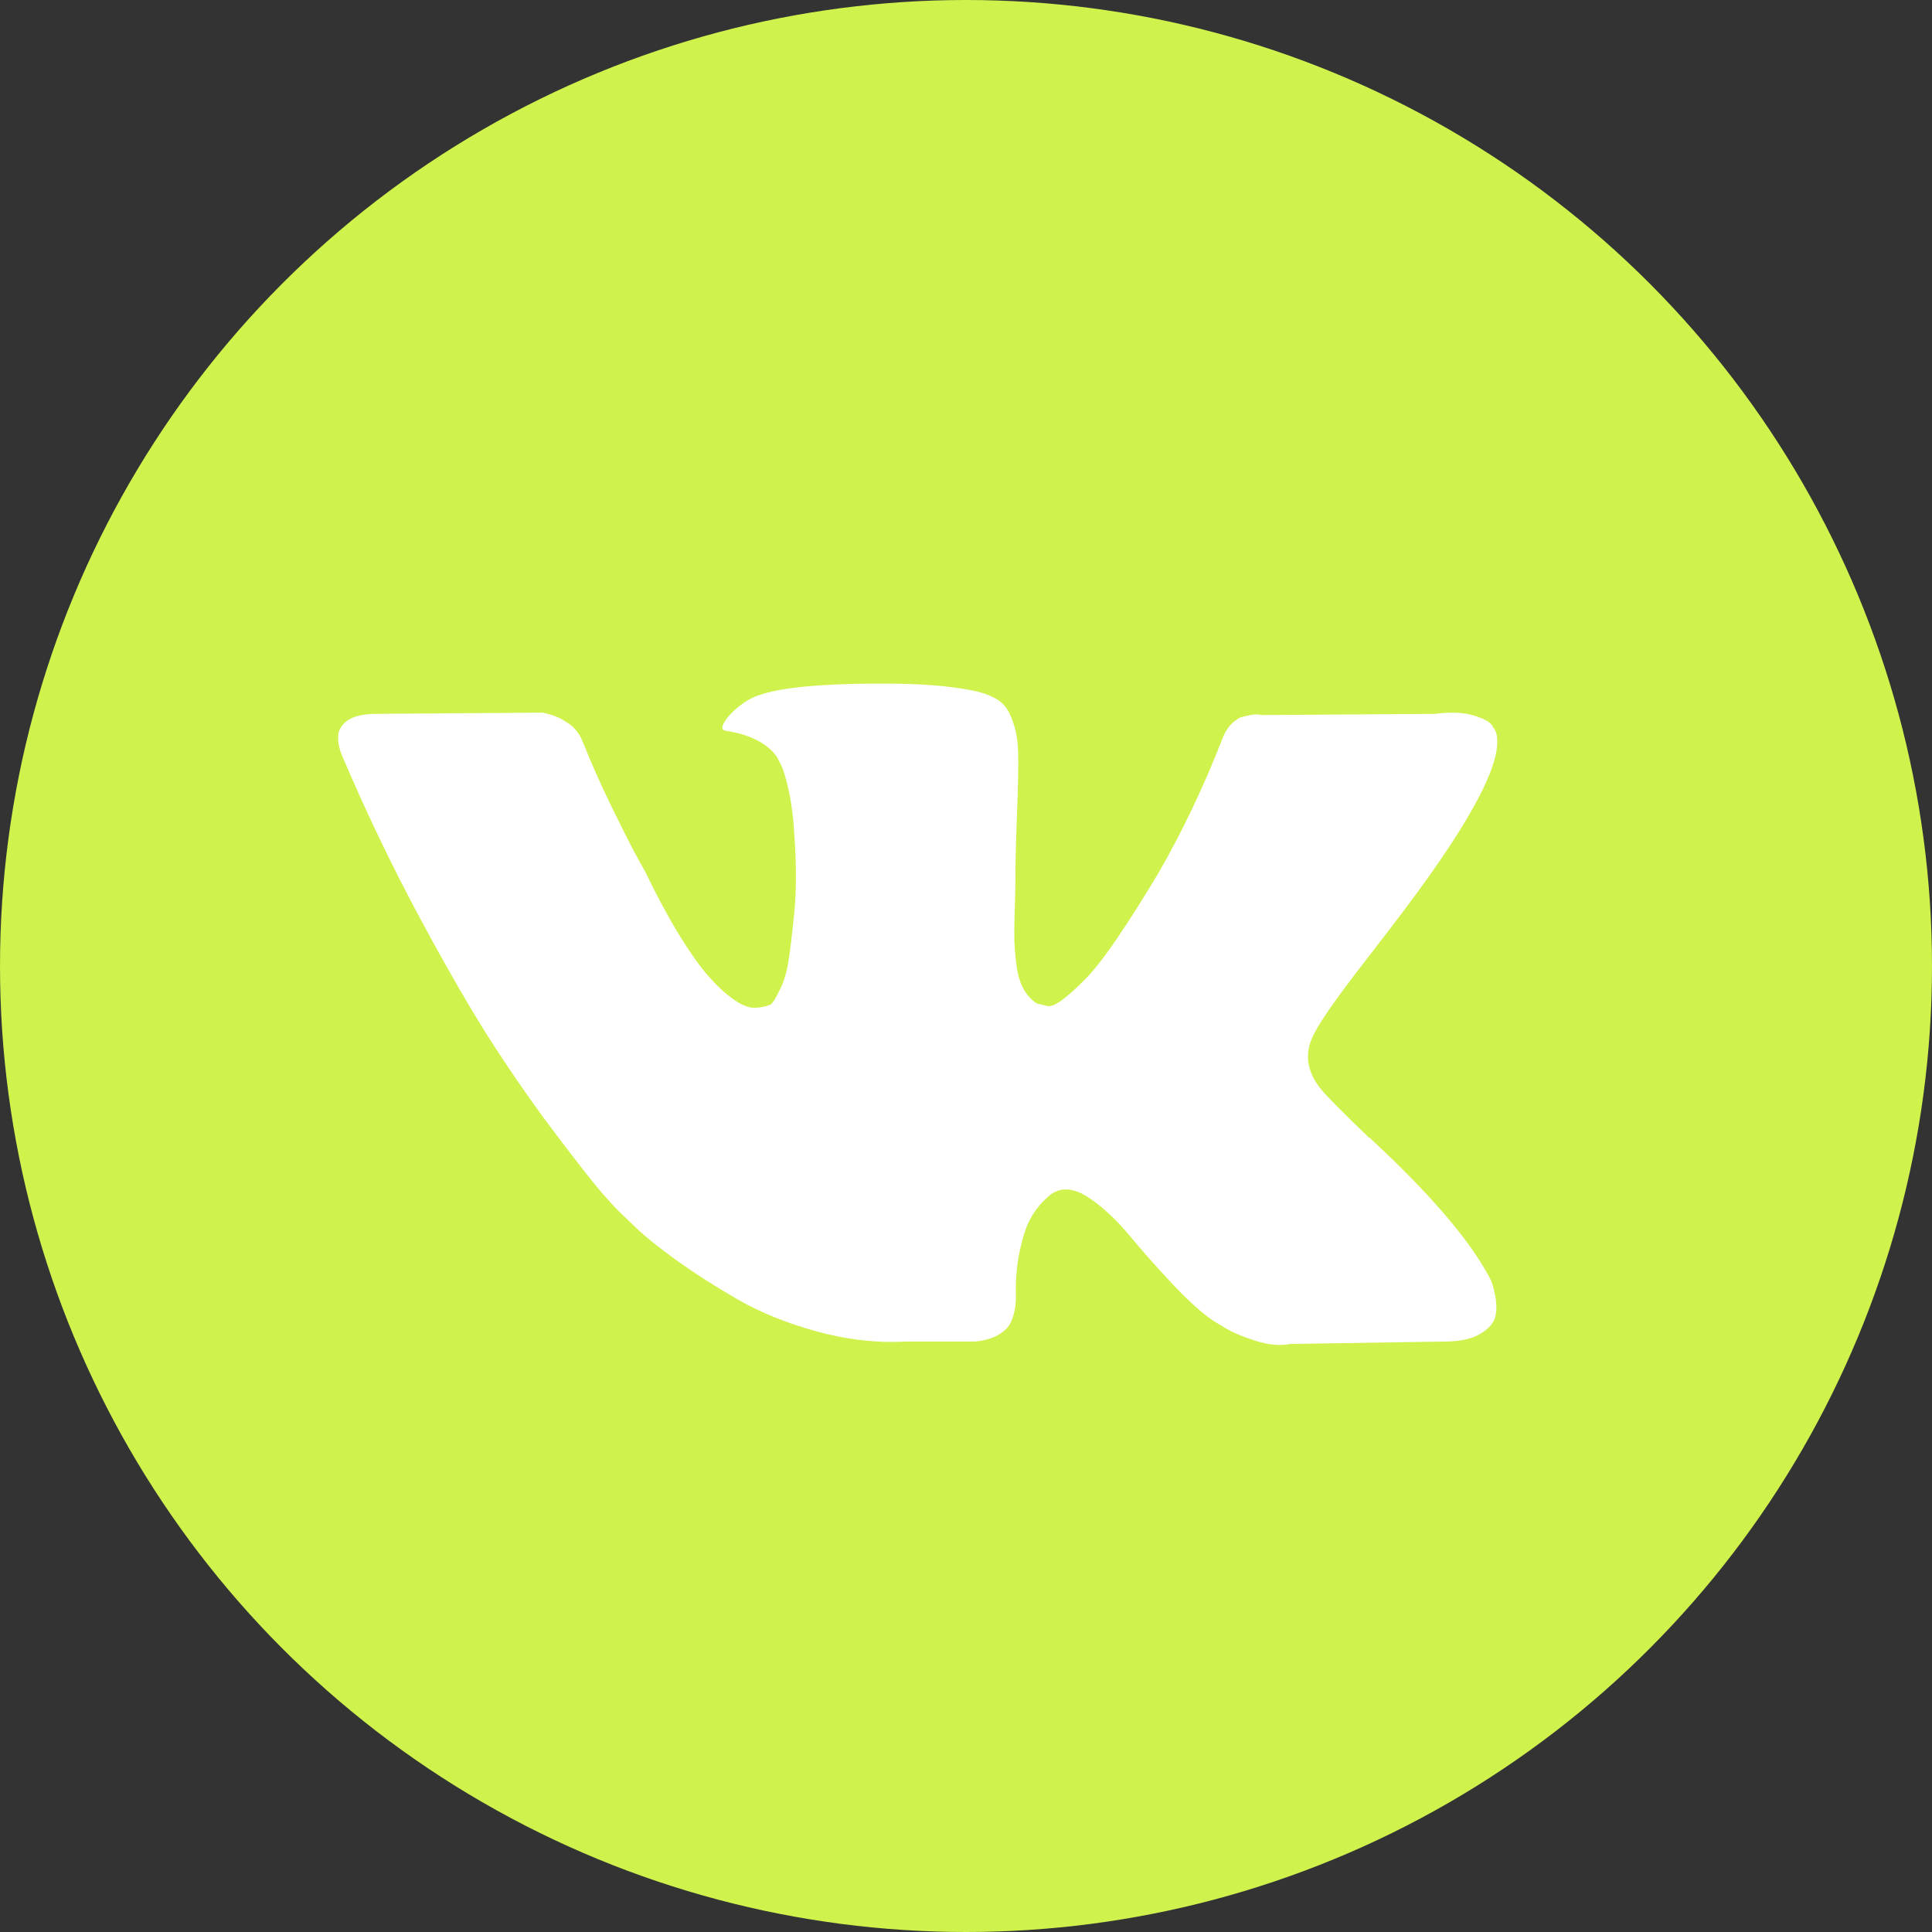 <?xml version="1.0" encoding="UTF-8"?> <svg xmlns="http://www.w3.org/2000/svg" width="50" height="50" viewBox="0 0 50 50" fill="none"><rect x="0" y="0" width="50" height="50" fill="#333333" stroke="none"/><circle cx="25" cy="25" r="25" fill="#CFF24D"></circle><g clip-path="url(#clip0_101_613)"><path d="M38.591 33.149C38.555 33.071 38.521 33.006 38.489 32.954C37.969 32.017 36.974 30.866 35.506 29.502L35.475 29.471L35.459 29.455L35.444 29.44H35.428C34.762 28.804 34.34 28.377 34.163 28.159C33.84 27.742 33.767 27.32 33.944 26.893C34.069 26.57 34.538 25.889 35.35 24.847C35.777 24.295 36.115 23.853 36.365 23.52C38.166 21.125 38.947 19.594 38.708 18.927L38.615 18.772C38.552 18.678 38.391 18.592 38.131 18.514C37.87 18.436 37.537 18.423 37.131 18.475L32.633 18.506C32.56 18.48 32.456 18.483 32.32 18.514C32.185 18.545 32.117 18.561 32.117 18.561L32.039 18.6L31.976 18.647C31.924 18.678 31.867 18.733 31.805 18.811C31.742 18.889 31.69 18.98 31.649 19.084C31.159 20.344 30.602 21.516 29.977 22.599C29.592 23.244 29.238 23.804 28.915 24.278C28.592 24.751 28.321 25.1 28.103 25.324C27.884 25.548 27.687 25.727 27.509 25.863C27.332 25.998 27.197 26.056 27.103 26.035C27.009 26.014 26.921 25.993 26.837 25.972C26.692 25.878 26.575 25.751 26.486 25.59C26.398 25.428 26.338 25.225 26.306 24.98C26.276 24.735 26.257 24.525 26.252 24.348C26.247 24.171 26.249 23.921 26.26 23.598C26.271 23.275 26.276 23.056 26.276 22.942C26.276 22.546 26.283 22.117 26.299 21.653C26.314 21.19 26.327 20.823 26.338 20.552C26.348 20.282 26.353 19.995 26.353 19.693C26.353 19.391 26.335 19.154 26.299 18.982C26.263 18.811 26.208 18.644 26.135 18.482C26.062 18.321 25.955 18.196 25.815 18.108C25.674 18.019 25.5 17.949 25.292 17.897C24.74 17.772 24.037 17.704 23.183 17.694C21.246 17.673 20.002 17.798 19.45 18.069C19.231 18.183 19.033 18.339 18.856 18.537C18.669 18.766 18.643 18.891 18.778 18.912C19.403 19.006 19.845 19.229 20.105 19.583L20.199 19.771C20.272 19.906 20.345 20.146 20.418 20.49C20.491 20.833 20.538 21.213 20.559 21.63C20.611 22.39 20.611 23.041 20.559 23.582C20.506 24.124 20.457 24.545 20.41 24.847C20.363 25.149 20.293 25.394 20.199 25.581C20.105 25.769 20.043 25.883 20.012 25.925C19.981 25.966 19.954 25.993 19.934 26.003C19.799 26.055 19.658 26.081 19.512 26.081C19.366 26.081 19.189 26.008 18.981 25.863C18.773 25.717 18.557 25.516 18.333 25.261C18.109 25.006 17.856 24.649 17.575 24.191C17.294 23.733 17.003 23.192 16.701 22.567L16.451 22.114C16.294 21.822 16.081 21.398 15.81 20.841C15.539 20.284 15.3 19.745 15.092 19.224C15.009 19.005 14.884 18.839 14.717 18.724L14.639 18.677C14.587 18.636 14.503 18.591 14.389 18.544C14.274 18.497 14.155 18.464 14.03 18.443L9.75 18.474C9.313 18.474 9.016 18.573 8.86 18.771L8.797 18.865C8.766 18.917 8.75 19 8.75 19.115C8.75 19.229 8.781 19.37 8.844 19.536C9.469 21.005 10.148 22.421 10.882 23.785C11.616 25.149 12.254 26.248 12.795 27.08C13.337 27.914 13.889 28.7 14.451 29.439C15.013 30.178 15.386 30.652 15.568 30.86C15.75 31.069 15.893 31.225 15.998 31.329L16.388 31.704C16.638 31.954 17.005 32.253 17.489 32.602C17.974 32.951 18.51 33.294 19.098 33.633C19.686 33.971 20.371 34.247 21.152 34.461C21.933 34.674 22.693 34.76 23.433 34.719H25.229C25.593 34.687 25.869 34.573 26.057 34.375L26.119 34.297C26.161 34.234 26.2 34.138 26.236 34.008C26.273 33.878 26.291 33.734 26.291 33.578C26.28 33.131 26.314 32.727 26.392 32.368C26.47 32.009 26.559 31.738 26.658 31.556C26.757 31.374 26.869 31.22 26.994 31.095C27.118 30.971 27.207 30.895 27.26 30.869C27.311 30.843 27.353 30.825 27.384 30.814C27.634 30.731 27.928 30.811 28.267 31.056C28.605 31.301 28.923 31.603 29.22 31.962C29.517 32.322 29.873 32.725 30.29 33.173C30.706 33.621 31.071 33.953 31.383 34.172L31.695 34.36C31.904 34.485 32.175 34.6 32.508 34.704C32.84 34.808 33.132 34.834 33.382 34.782L37.381 34.719C37.776 34.719 38.084 34.654 38.302 34.524C38.521 34.394 38.651 34.25 38.693 34.094C38.735 33.938 38.737 33.761 38.701 33.563C38.664 33.366 38.627 33.227 38.591 33.149Z" fill="white"></path></g><defs><clipPath id="clip0_101_613"><rect width="30" height="30" fill="white" transform="translate(8.75 11.25)"></rect></clipPath></defs></svg> 